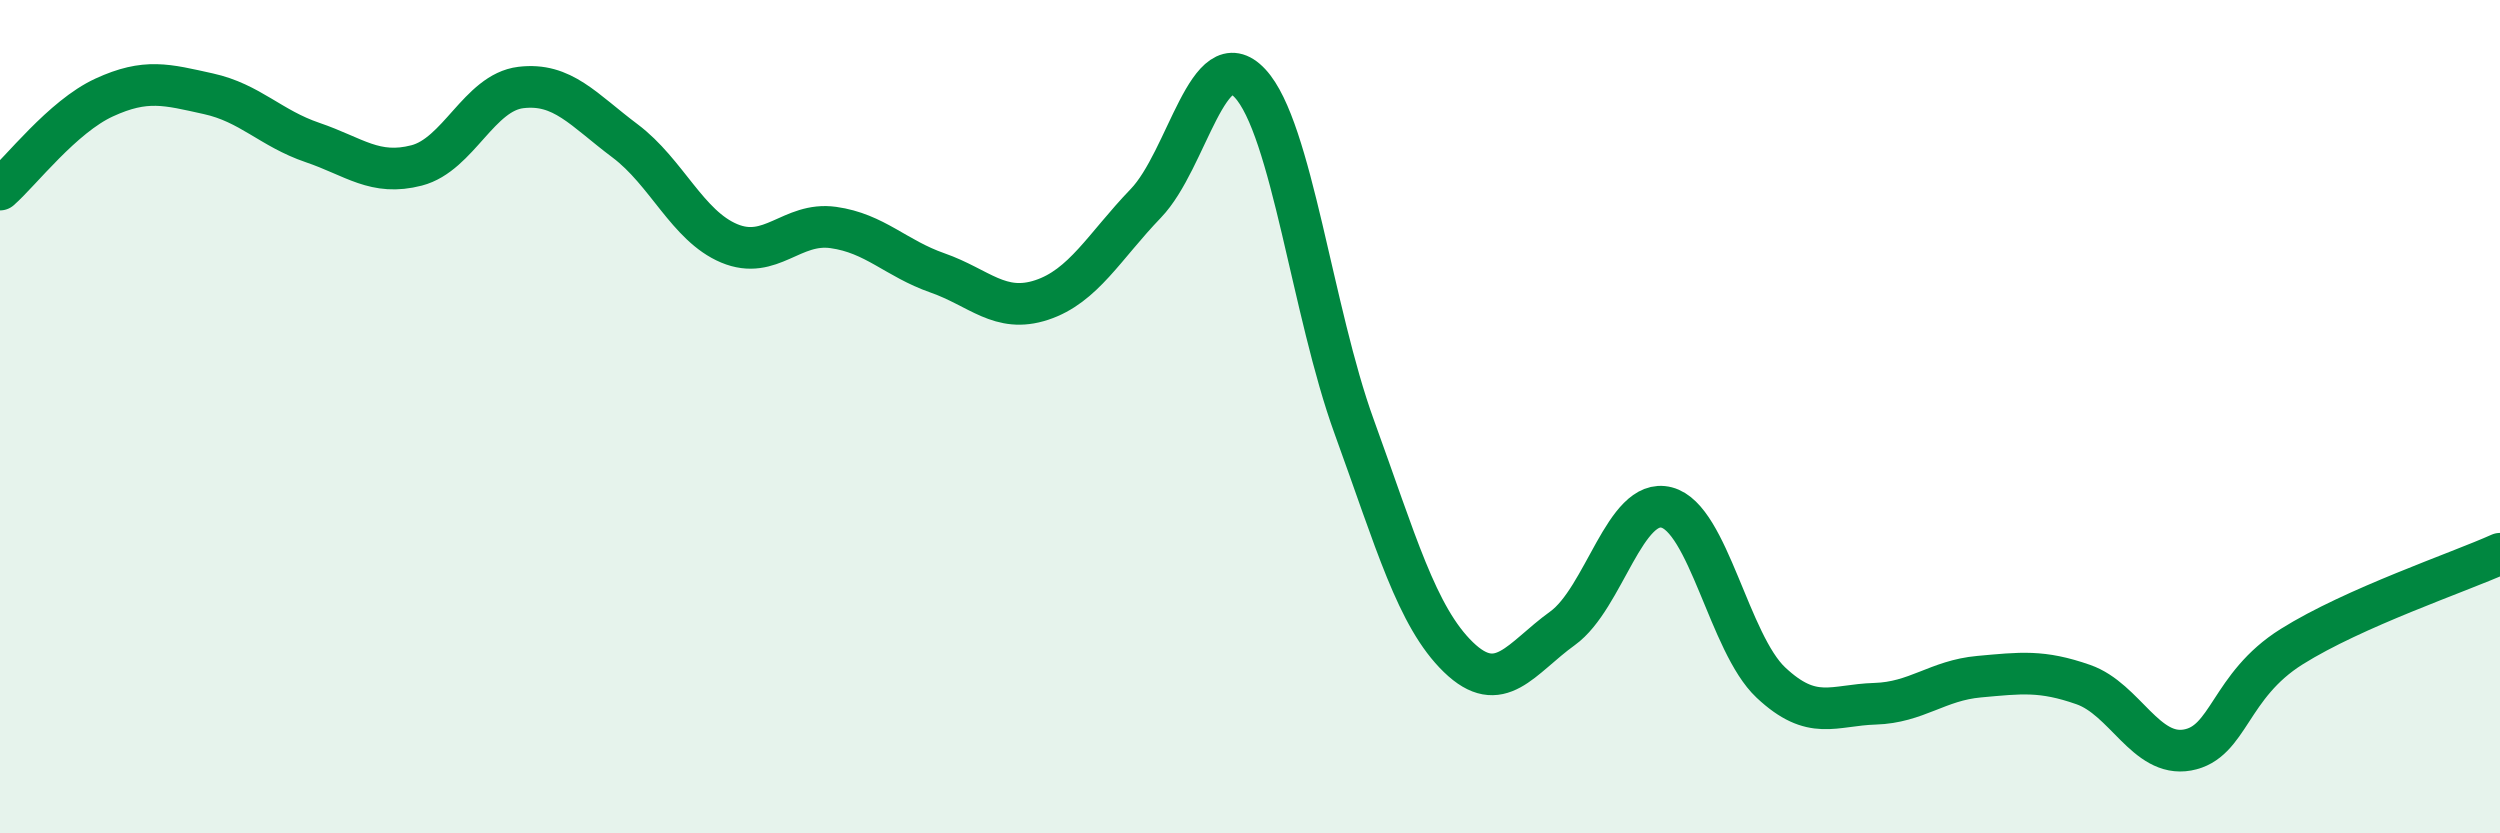 
    <svg width="60" height="20" viewBox="0 0 60 20" xmlns="http://www.w3.org/2000/svg">
      <path
        d="M 0,4.55 C 0.5,4.11 1.5,2.8 2.5,2.34 C 3.5,1.88 4,2.03 5,2.25 C 6,2.47 6.5,3.08 7.5,3.42 C 8.5,3.76 9,4.23 10,3.97 C 11,3.71 11.5,2.22 12.5,2.1 C 13.5,1.98 14,2.63 15,3.38 C 16,4.13 16.5,5.42 17.5,5.84 C 18.5,6.26 19,5.32 20,5.46 C 21,5.6 21.5,6.2 22.5,6.55 C 23.5,6.9 24,7.53 25,7.2 C 26,6.87 26.5,5.92 27.5,4.88 C 28.5,3.84 29,0.93 30,2 C 31,3.07 31.5,7.49 32.5,10.24 C 33.5,12.99 34,14.8 35,15.77 C 36,16.74 36.5,15.8 37.5,15.08 C 38.5,14.36 39,11.92 40,12.18 C 41,12.44 41.5,15.44 42.5,16.38 C 43.5,17.32 44,16.92 45,16.89 C 46,16.86 46.5,16.33 47.5,16.24 C 48.5,16.15 49,16.08 50,16.43 C 51,16.78 51.5,18.18 52.5,18 C 53.5,17.82 53.5,16.46 55,15.52 C 56.5,14.58 59,13.74 60,13.29L60 20L0 20Z"
        fill="#008740"
        opacity="0.1"
        stroke-linecap="round"
        stroke-linejoin="round"
      />
      <path
        d="M 0,4.55 C 0.5,4.11 1.5,2.8 2.5,2.34 C 3.5,1.88 4,2.03 5,2.25 C 6,2.47 6.5,3.08 7.5,3.42 C 8.5,3.76 9,4.23 10,3.97 C 11,3.71 11.5,2.22 12.5,2.1 C 13.5,1.98 14,2.63 15,3.38 C 16,4.13 16.5,5.42 17.5,5.84 C 18.5,6.26 19,5.32 20,5.46 C 21,5.6 21.5,6.2 22.5,6.55 C 23.5,6.9 24,7.53 25,7.2 C 26,6.87 26.5,5.92 27.5,4.88 C 28.5,3.84 29,0.93 30,2 C 31,3.07 31.5,7.49 32.5,10.24 C 33.5,12.99 34,14.8 35,15.77 C 36,16.74 36.5,15.8 37.5,15.08 C 38.5,14.36 39,11.92 40,12.18 C 41,12.44 41.5,15.44 42.5,16.38 C 43.5,17.32 44,16.92 45,16.89 C 46,16.86 46.5,16.33 47.5,16.24 C 48.5,16.15 49,16.08 50,16.43 C 51,16.78 51.5,18.18 52.5,18 C 53.5,17.82 53.5,16.46 55,15.52 C 56.5,14.58 59,13.74 60,13.29"
        stroke="#008740"
        stroke-width="1"
        fill="none"
        stroke-linecap="round"
        stroke-linejoin="round"
      />
    </svg>
  